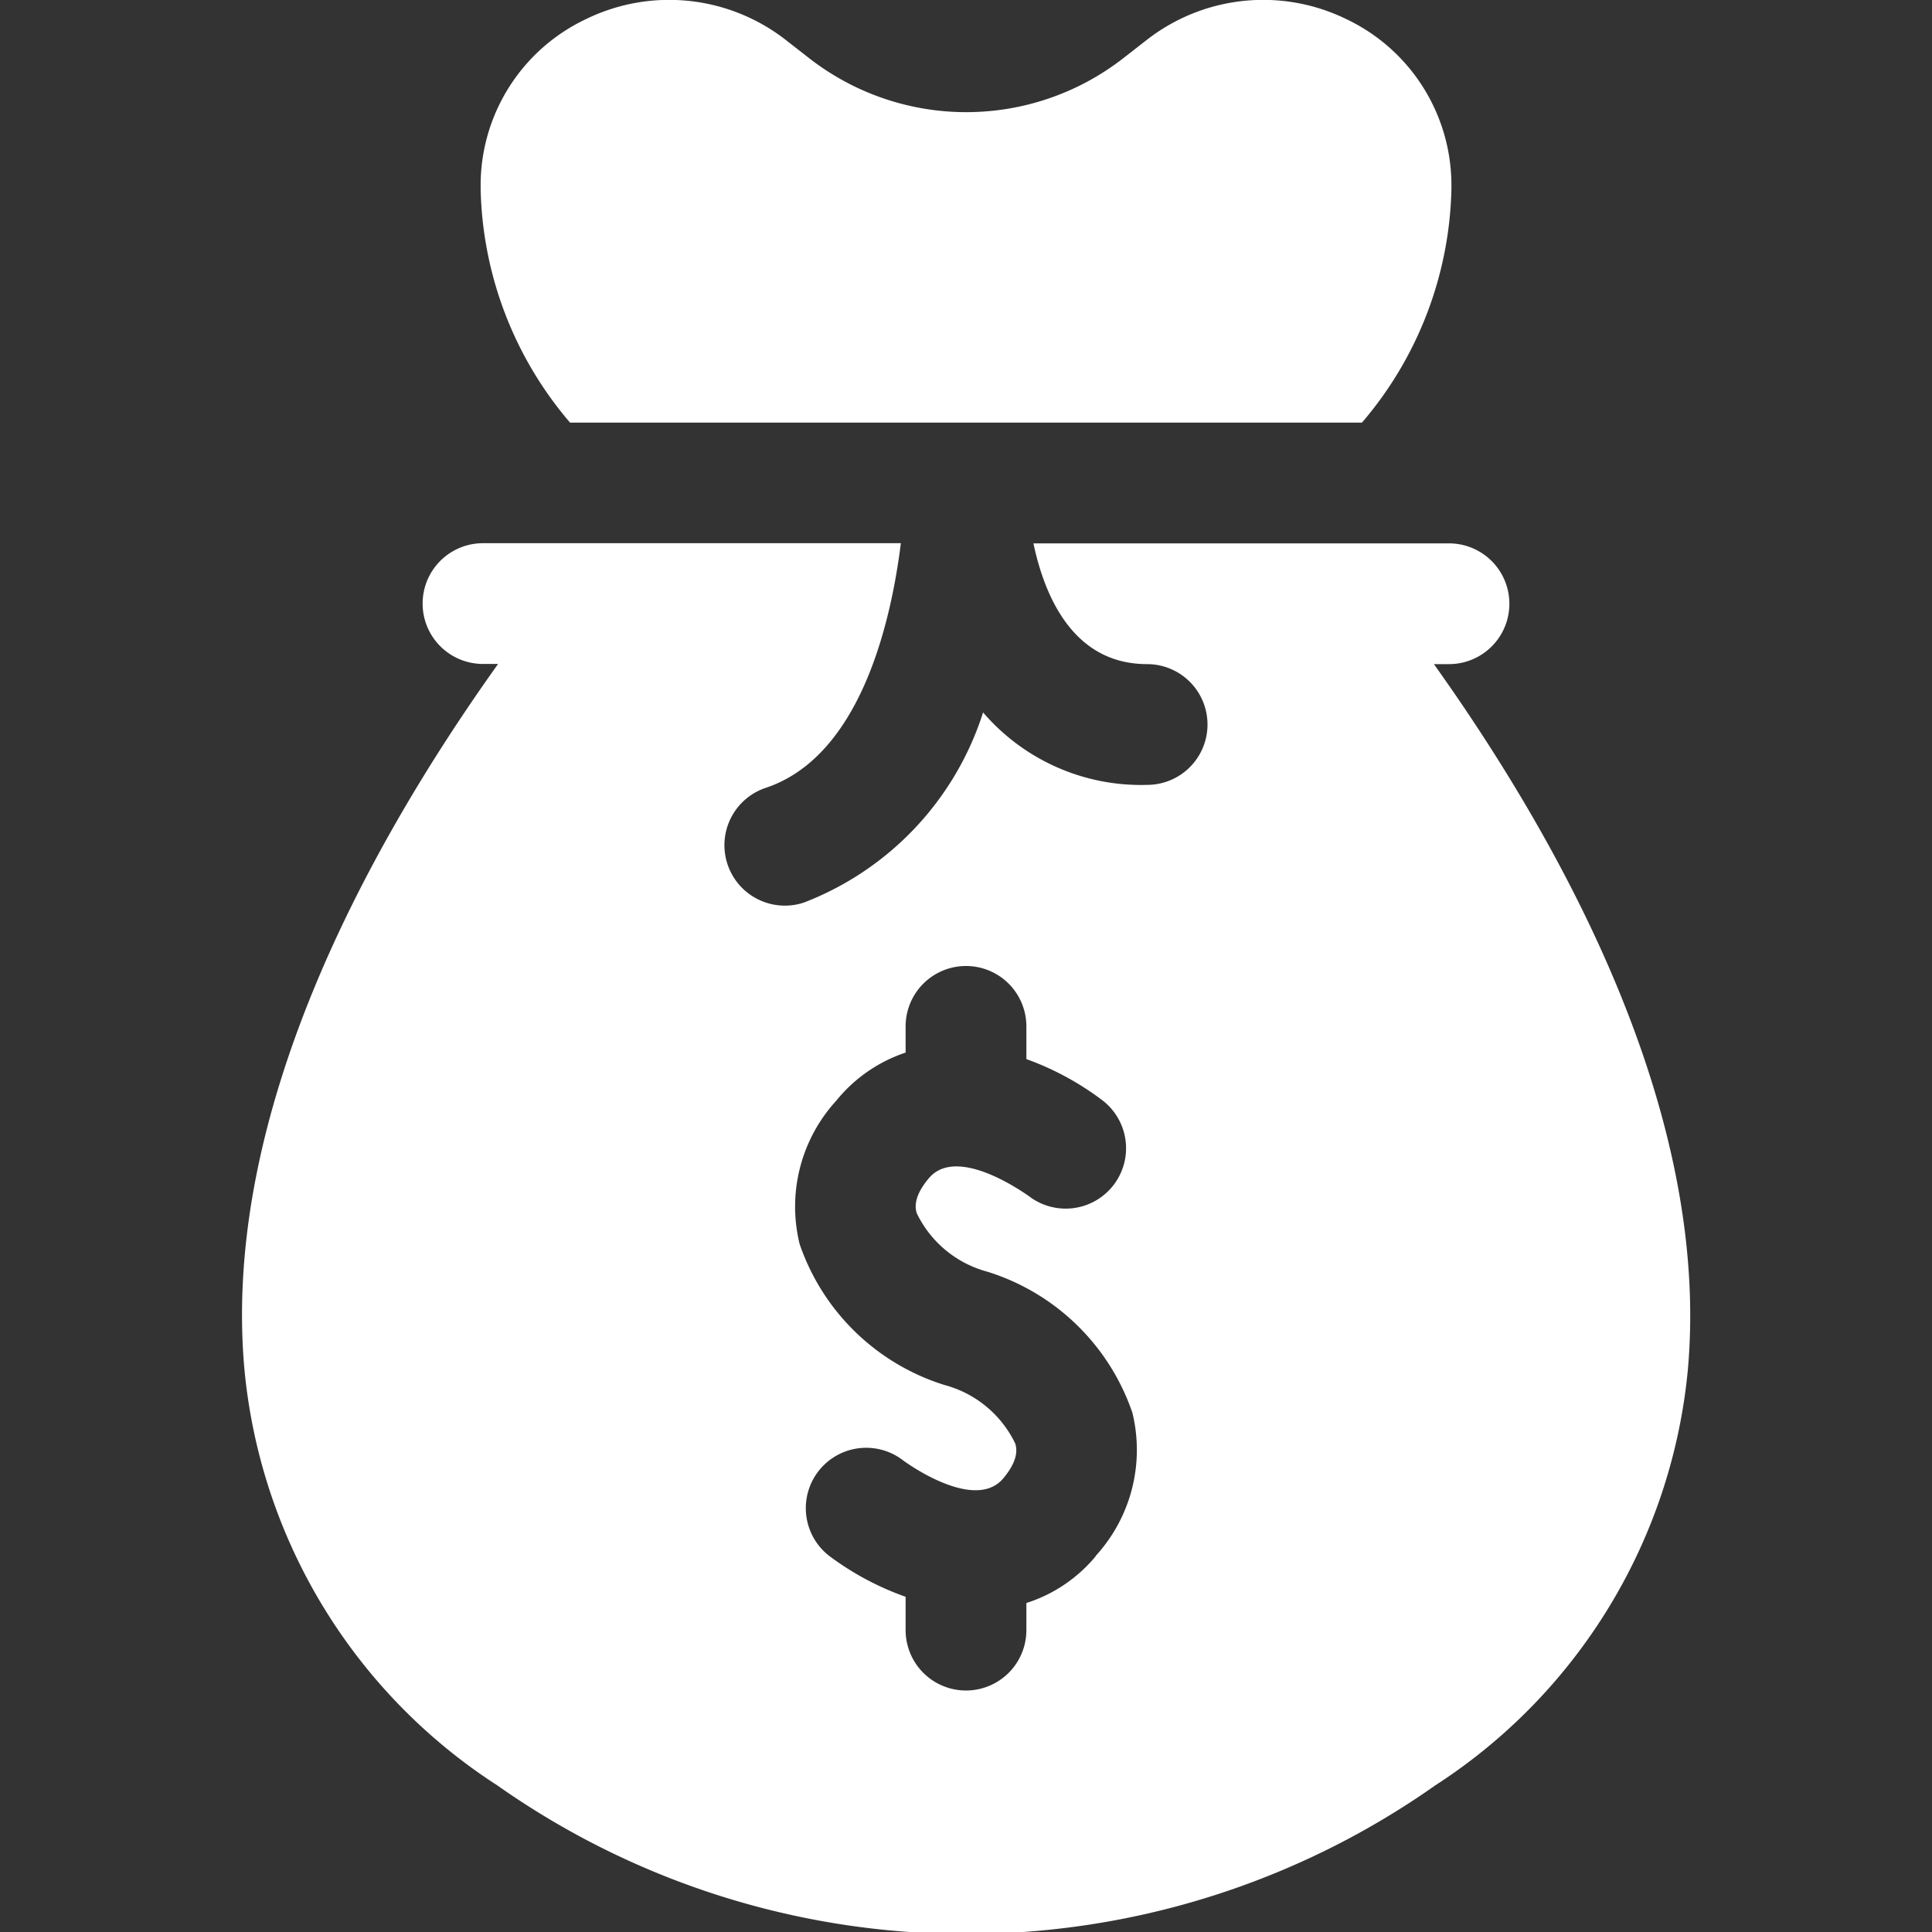<svg xmlns="http://www.w3.org/2000/svg" xmlns:xlink="http://www.w3.org/1999/xlink" xmlns:svgjs="http://svgjs.com/svgjs" width="512px" height="512px" x="0" y="0" viewBox="0 0 32 32" style="enable-background:new 0 0 512 512" xml:space="preserve" class=""><rect x="0" y="0" width="32" height="32" fill="#333333" stroke="none"/><g><g id="Money_Bag" data-name="Money Bag"><path d="m22.558 7a6.147 6.147 0 0 0 1.482-3.863v-.1a3.046 3.046 0 0 0 -1.74-2.72 3.135 3.135 0 0 0 -3.311.348l-.385.3a4.233 4.233 0 0 1 -5.2 0l-.385-.3a3.14 3.14 0 0 0 -3.314-.348 3.045 3.045 0 0 0 -1.744 2.714v.106a6.147 6.147 0 0 0 1.481 3.863z" fill="#ffffff" data-original="#000000" class=""></path><path d="m23.75 11h.25a1 1 0 0 0 0-2h-6.883c.184.874.658 2 1.883 2a1 1 0 0 1 0 2 3.445 3.445 0 0 1 -2.717-1.2 5 5 0 0 1 -2.967 3.149 1 1 0 1 1 -.632-1.9c1.565-.523 2.073-2.735 2.237-4.052h-6.921a1 1 0 0 0 0 2h.25c-2.152 3.015-4.59 7.449-4.2 11.7a9.23 9.23 0 0 0 4.186 6.874 13.487 13.487 0 0 0 15.537 0 9.229 9.229 0 0 0 4.182-6.871c.385-4.251-2.055-8.685-4.205-11.7zm-5.6 14.774a2.462 2.462 0 0 1 -1.15.777v.449a1 1 0 0 1 -2 0v-.552a4.764 4.764 0 0 1 -1.265-.677 1 1 0 0 1 1.224-1.582c.011.009 1.173.868 1.656.3.271-.321.222-.509.2-.581a1.821 1.821 0 0 0 -1.171-.968 3.7 3.7 0 0 1 -2.4-2.336 2.6 2.6 0 0 1 .608-2.374 2.487 2.487 0 0 1 1.148-.796v-.434a1 1 0 0 1 2 0v.542a4.752 4.752 0 0 1 1.265.687 1 1 0 0 1 -1.228 1.579c-.008 0-1.172-.865-1.652-.293-.271.321-.222.509-.2.581a1.821 1.821 0 0 0 1.171.968 3.7 3.7 0 0 1 2.4 2.336 2.6 2.6 0 0 1 -.611 2.374z" fill="#ffffff" data-original="#000000" class=""></path></g></g></svg>